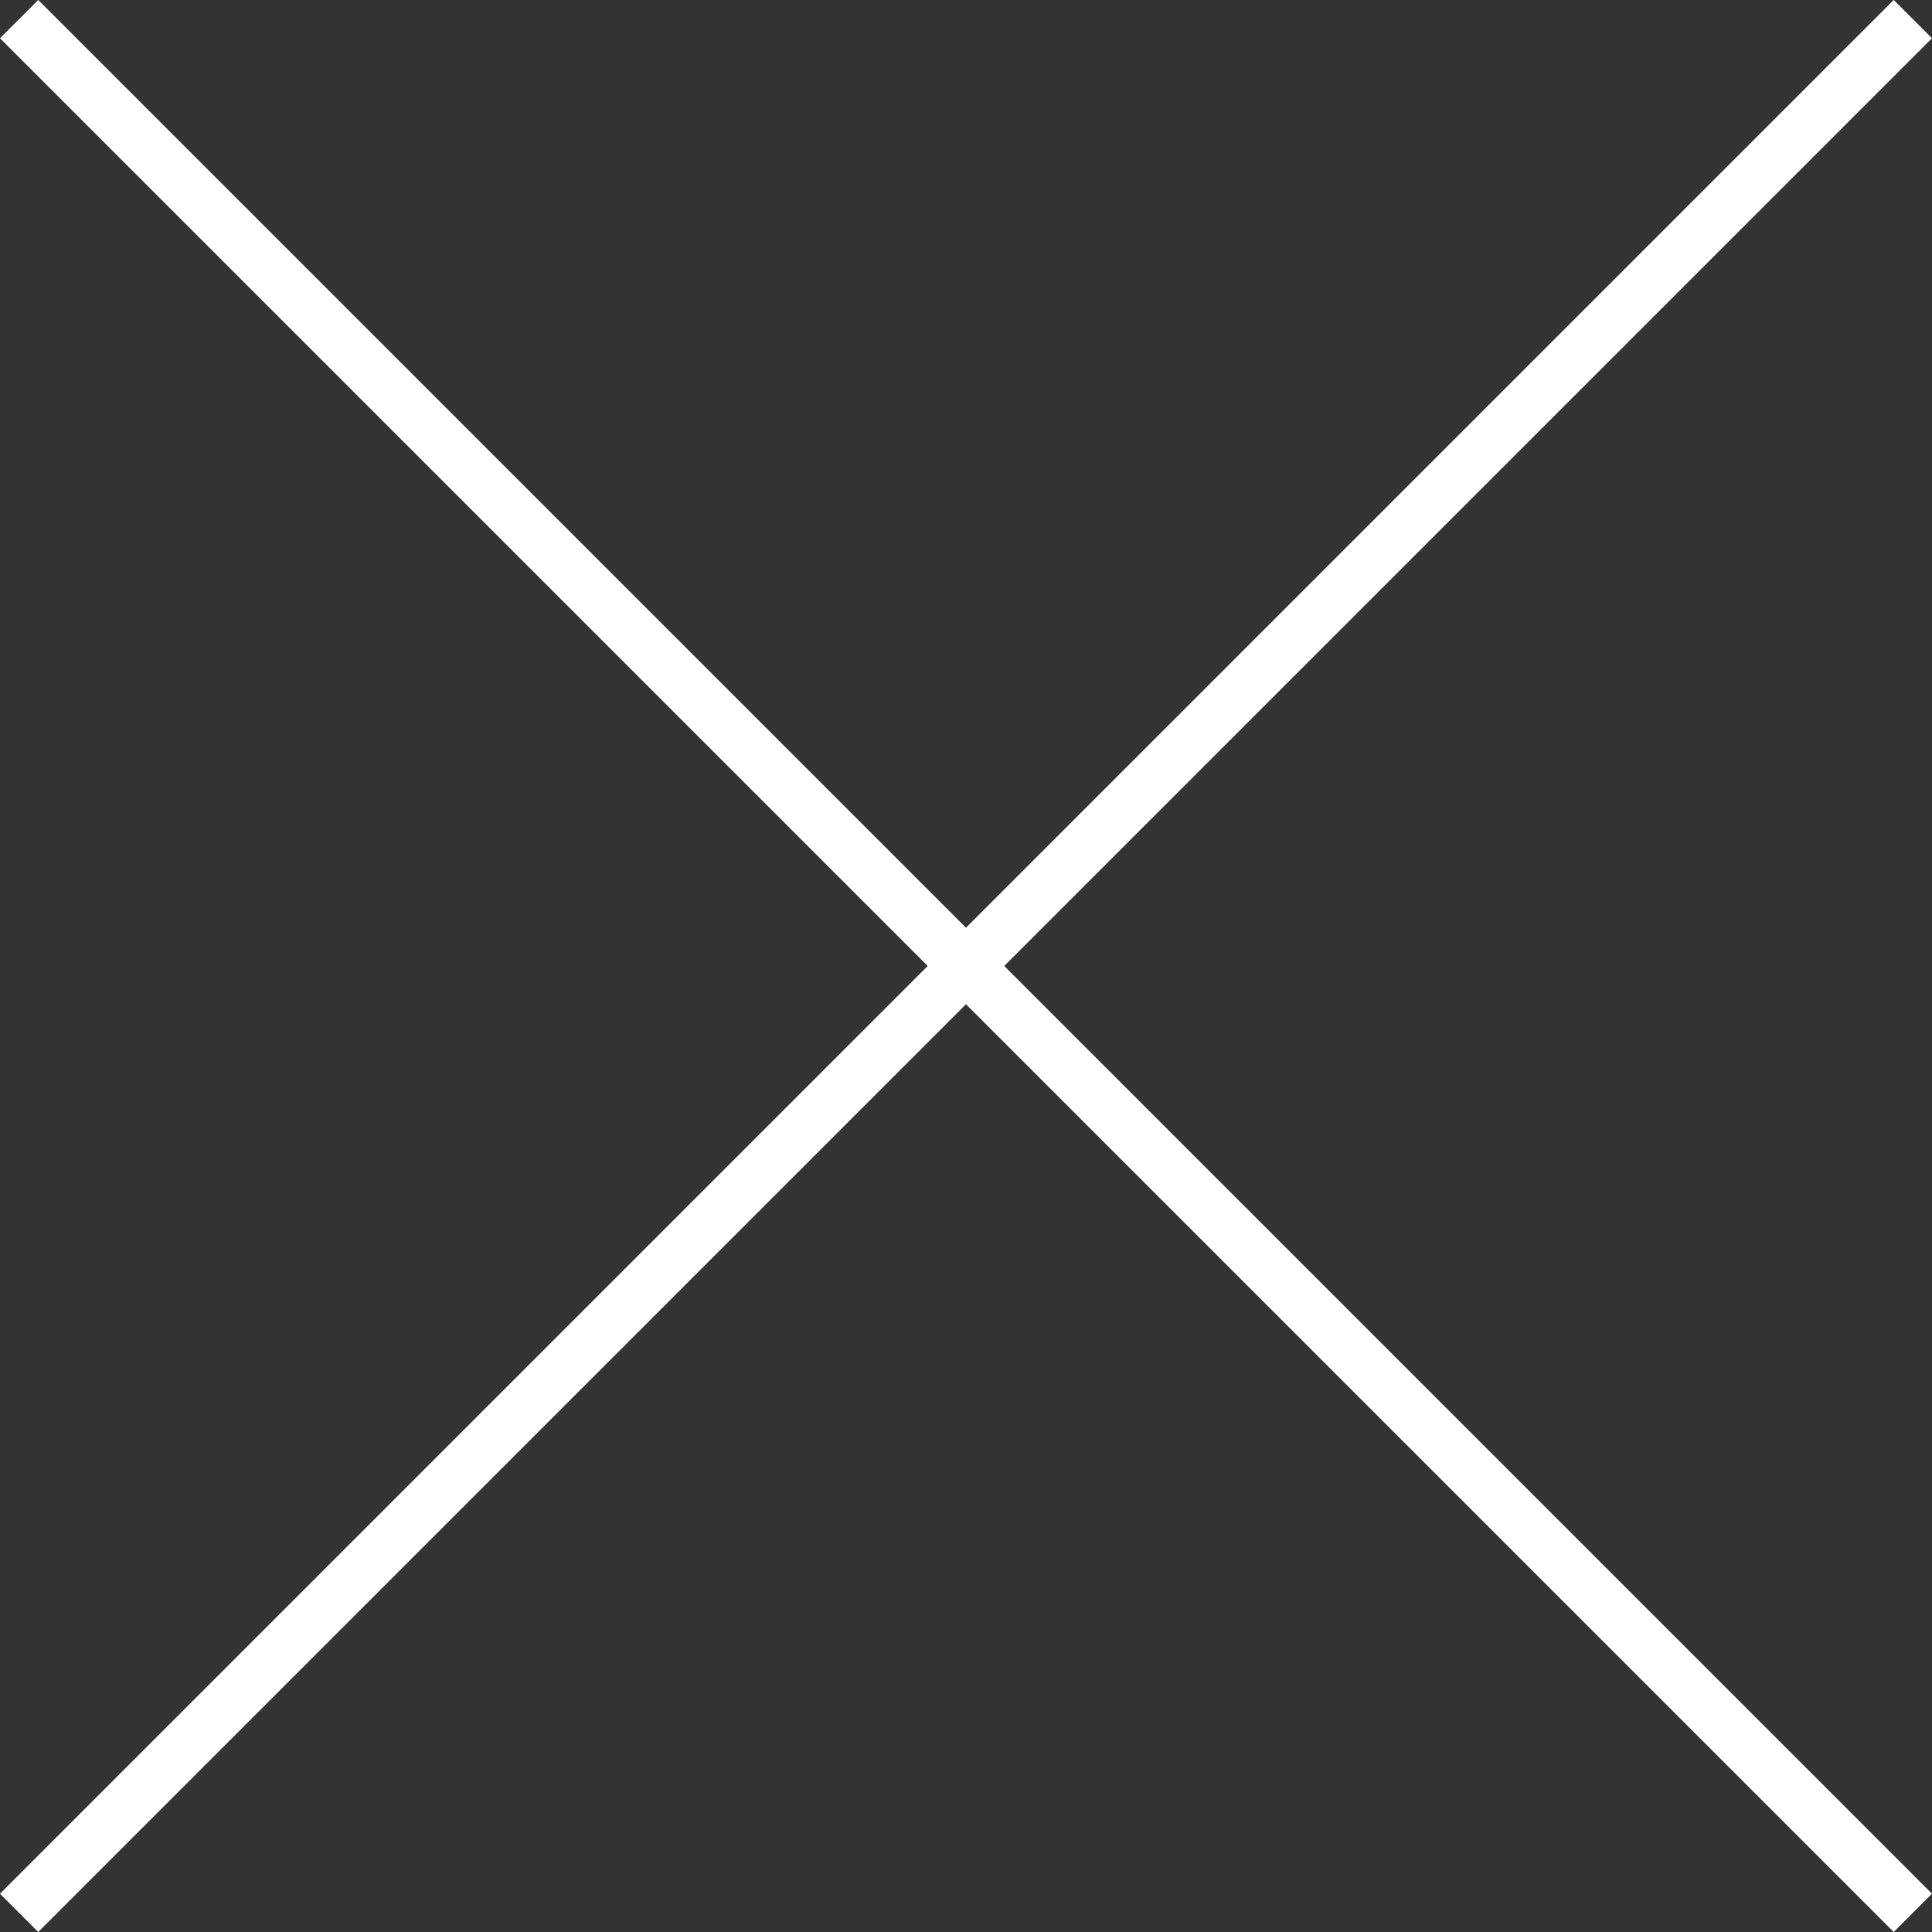 <svg xmlns="http://www.w3.org/2000/svg" width="35.707" height="35.707" viewBox="0 0 35.707 35.707">
  <rect x="0" y="0" width="35.707" height="35.707" fill="#333333" stroke="none"/>
  <g id="グループ_4533" data-name="グループ 4533" transform="translate(-1222.386 -22.308)">
    <path id="パス_1584" data-name="パス 1584" d="M-8315.261,151.661l35,35" transform="translate(9538 -129)" fill="none" stroke="#fff" stroke-width="1"/>
    <path id="パス_1585" data-name="パス 1585" d="M-8315.261,151.661l35,35" transform="translate(1071.078 -8257.6) rotate(-90)" fill="none" stroke="#fff" stroke-width="1"/>
  </g>
</svg>
